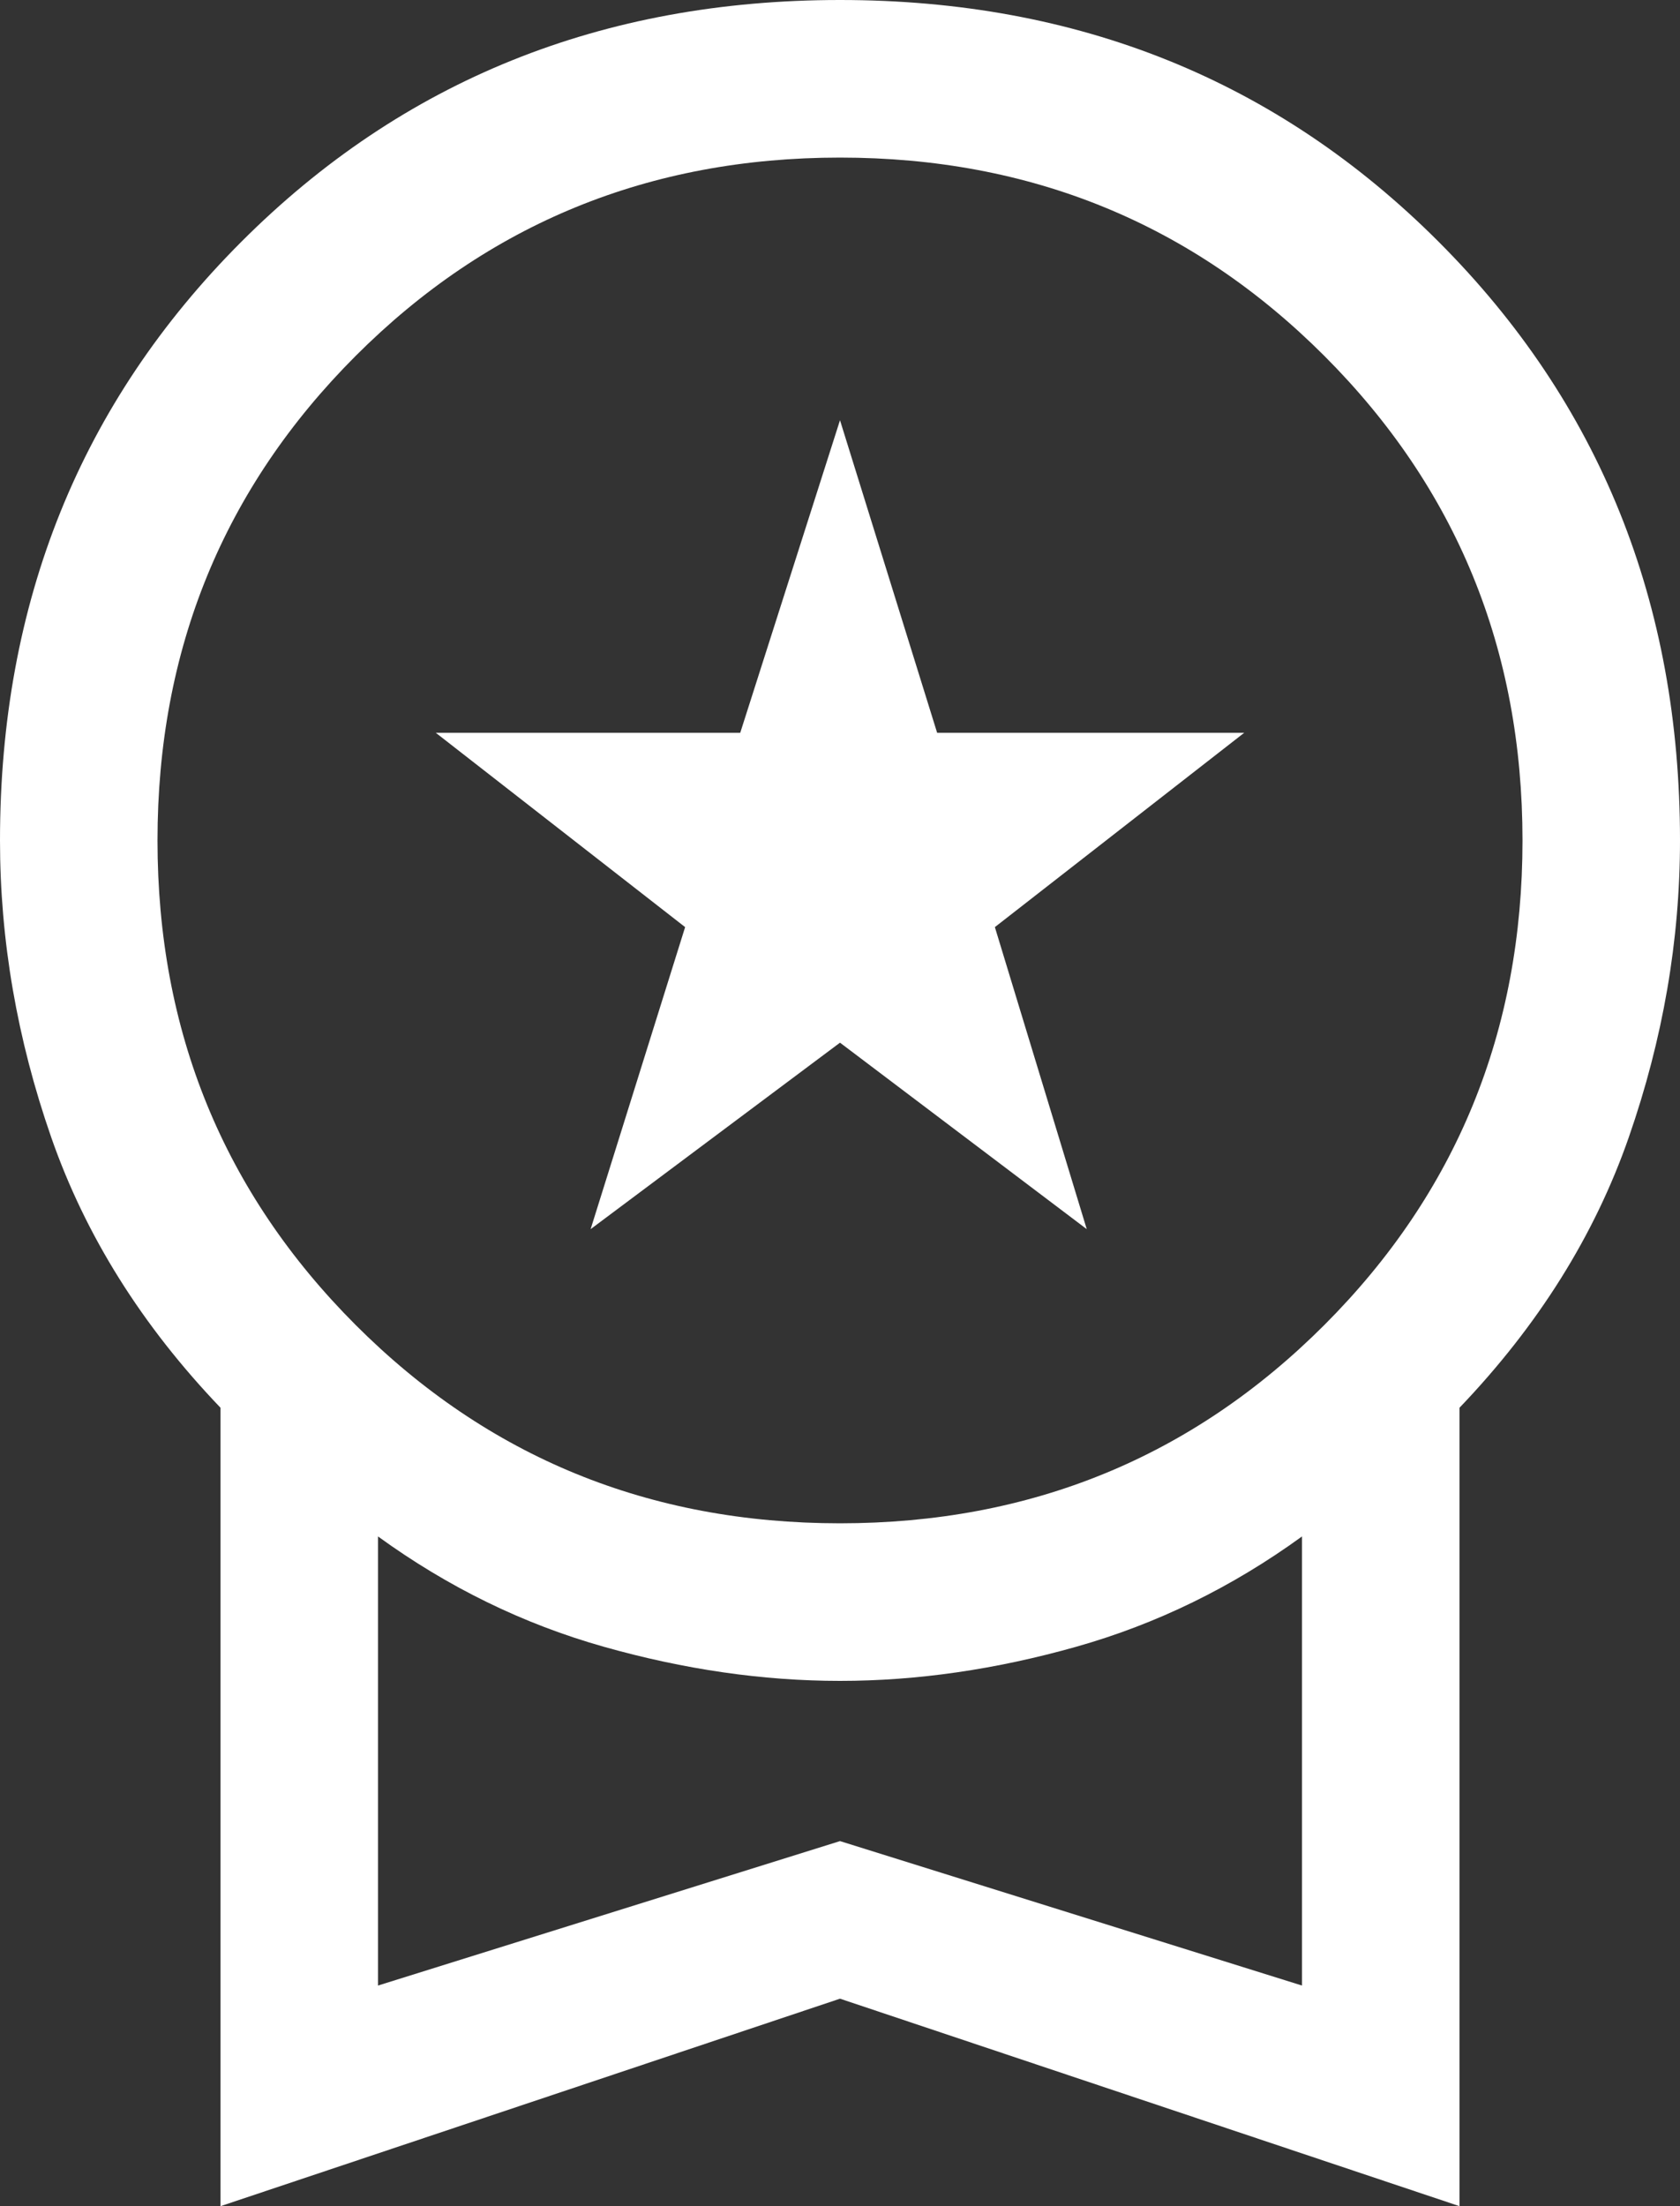 <?xml version="1.0" encoding="UTF-8"?>
<svg xmlns="http://www.w3.org/2000/svg" width="32" height="42" viewBox="0 0 32 42" fill="none">
  <rect x="0" y="0" width="32" height="42" fill="#333333" stroke="none"/>
  <path d="M11.25 23.4L13.05 17.65L8.3 13.95H14.1L16 8L17.85 13.95H23.7L18.95 17.65L20.7 23.4L16 19.85L11.25 23.4ZM4.2 42V26.8C2.7 25.233 1.625 23.517 0.975 21.65C0.325 19.783 0 17.9 0 16C0 11.467 1.533 7.667 4.6 4.6C7.667 1.533 11.467 0 16 0C20.533 0 24.333 1.533 27.4 4.6C30.467 7.667 32 11.467 32 16C32 17.9 31.675 19.783 31.025 21.65C30.375 23.517 29.3 25.233 27.8 26.8V42L16 38.05L4.2 42ZM16 29C19.633 29 22.708 27.742 25.225 25.225C27.742 22.708 29 19.633 29 16C29 12.367 27.742 9.292 25.225 6.775C22.708 4.258 19.633 3 16 3C12.367 3 9.292 4.258 6.775 6.775C4.258 9.292 3 12.367 3 16C3 19.633 4.258 22.708 6.775 25.225C9.292 27.742 12.367 29 16 29ZM7.2 37.8L16 35.05L24.8 37.8V29.25C23.467 30.217 22.033 30.917 20.5 31.35C18.967 31.783 17.467 32 16 32C14.533 32 13.033 31.783 11.5 31.35C9.967 30.917 8.533 30.217 7.2 29.25V37.8Z" fill="white"></path>
</svg>

